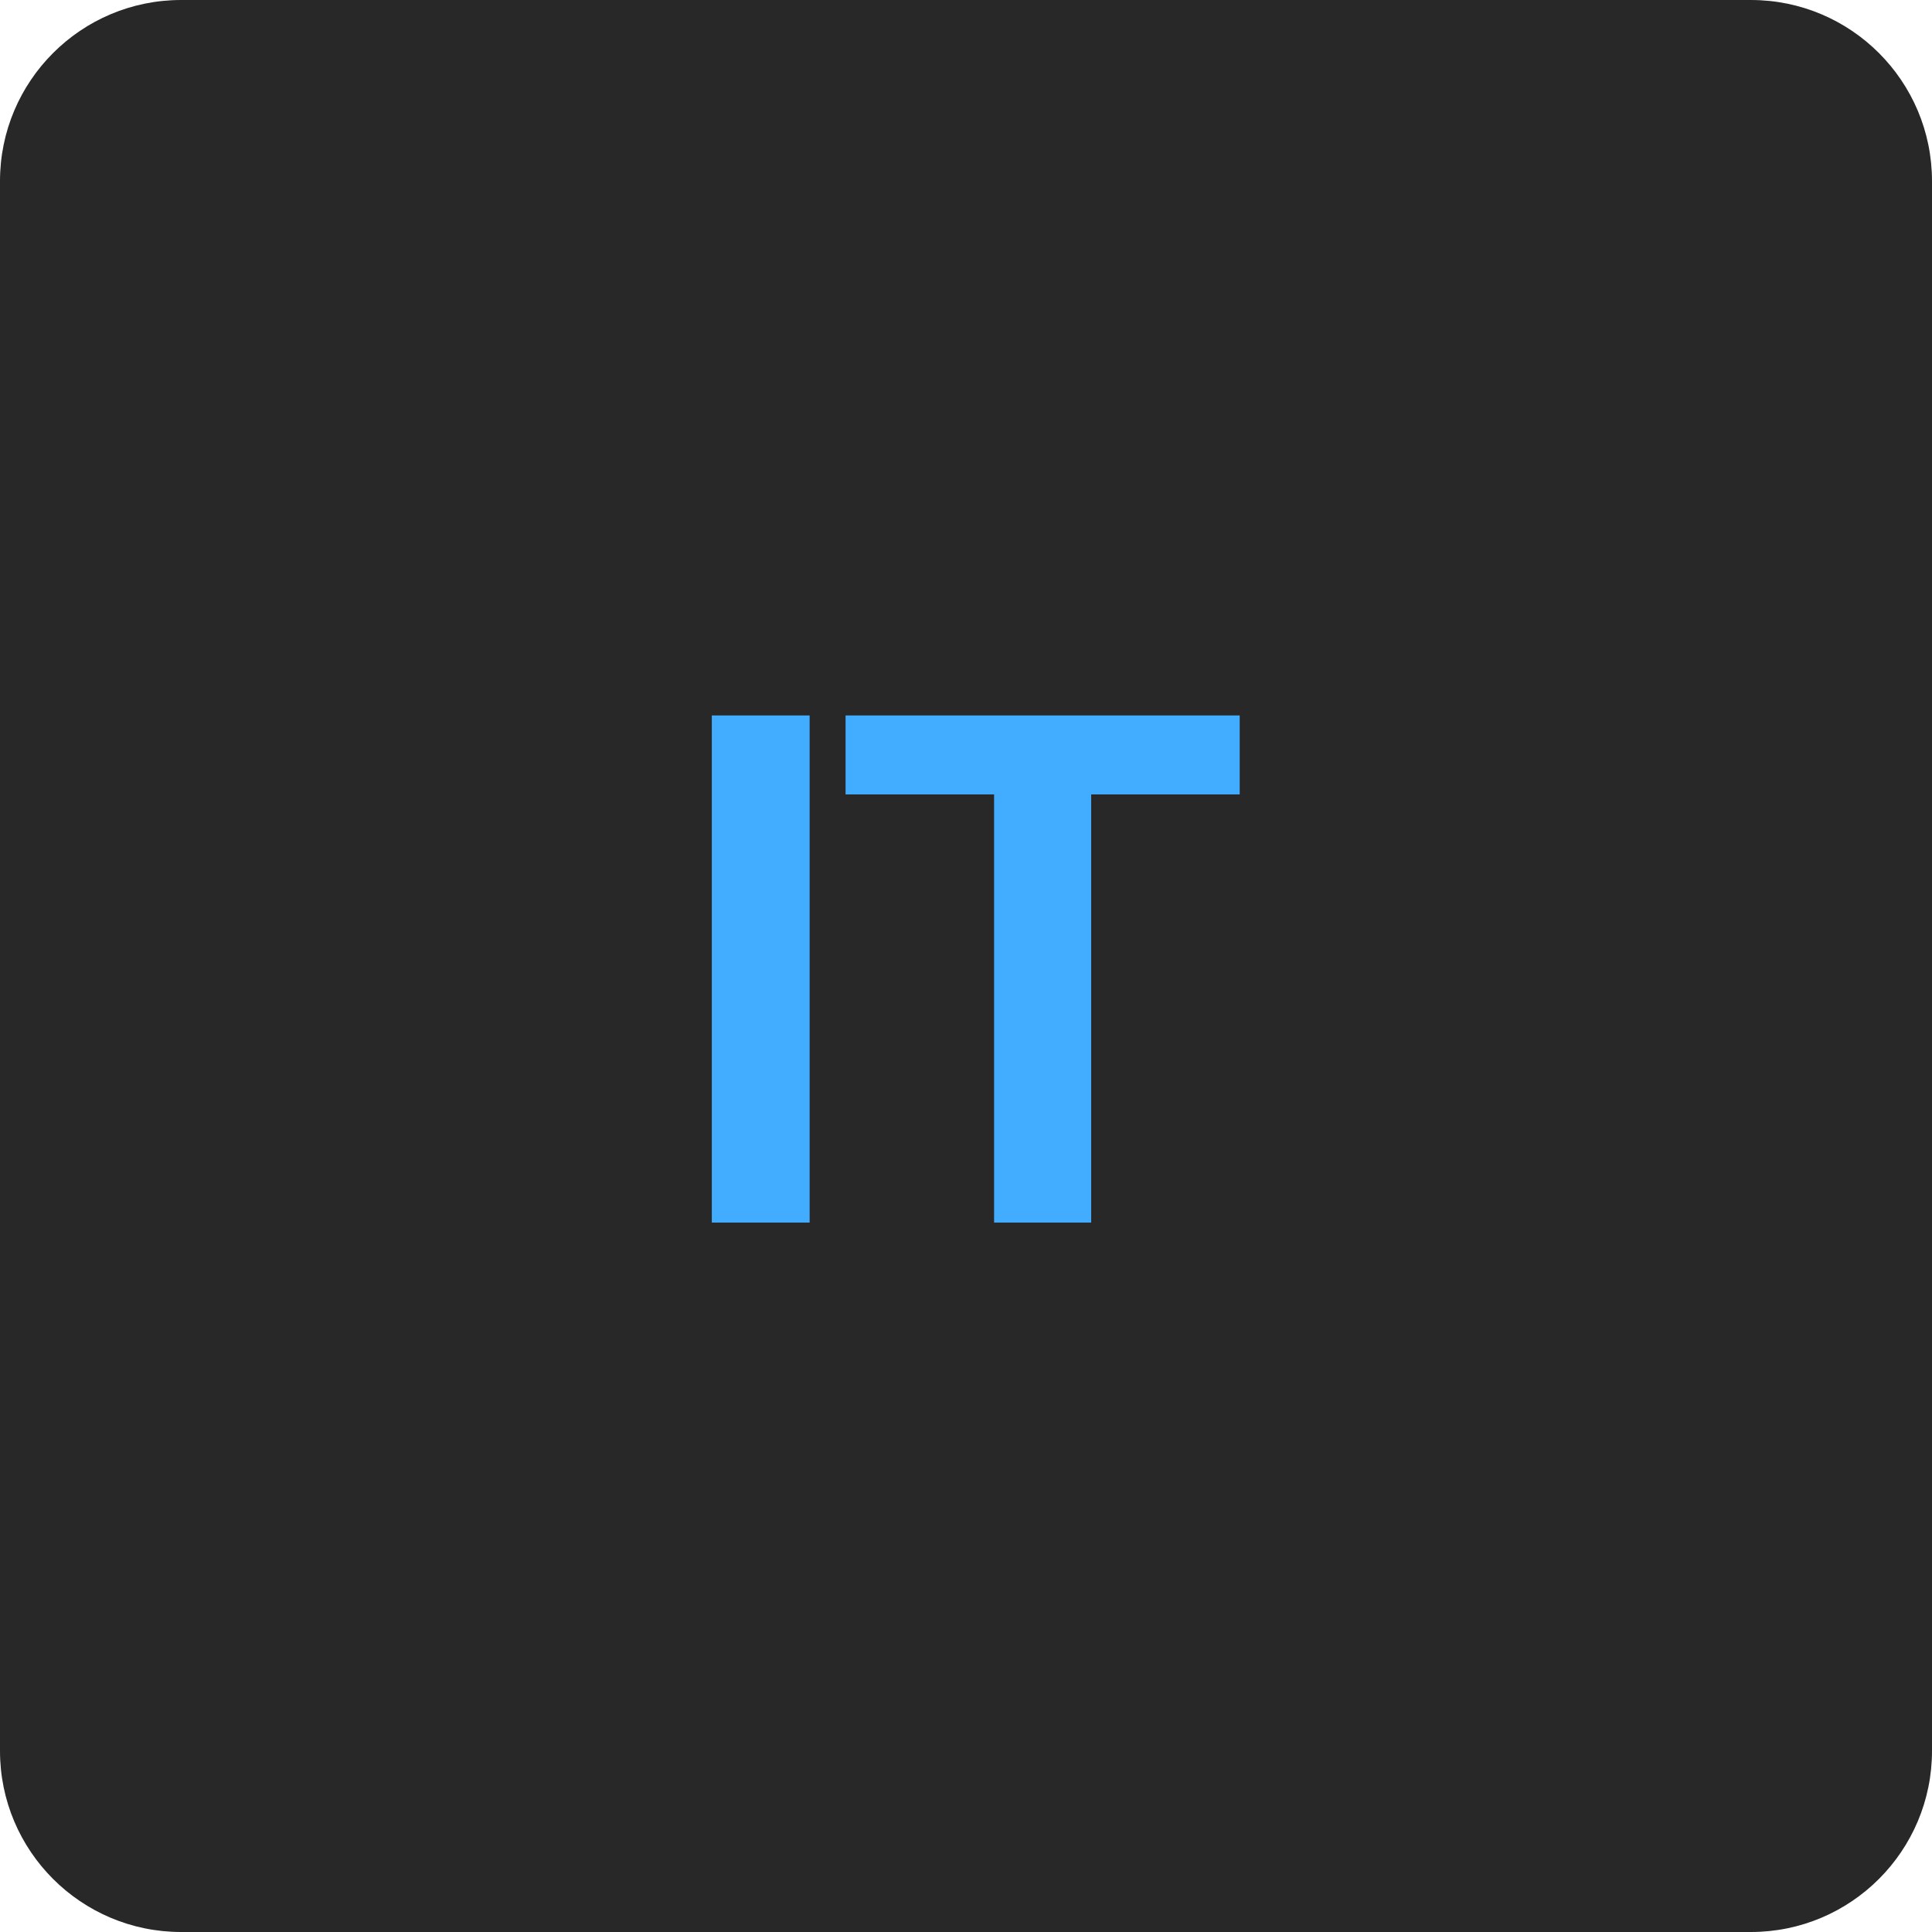 <svg width="128" height="128" viewBox="0 0 128 128" fill="none" xmlns="http://www.w3.org/2000/svg">
<path d="M0 12C0 5.373 5.373 0 12 0H116C122.627 0 128 5.373 128 12V116C128 122.627 122.627 128 116 128H12C5.373 128 0 122.627 0 116V12Z" fill="#282828"/>
<path d="M47.16 81V47.4H53.64V81H47.16ZM65.861 81V52.632H56.021V47.4H82.133V52.632H72.293V81H65.861Z" fill="#42ADFF"/>
</svg>
